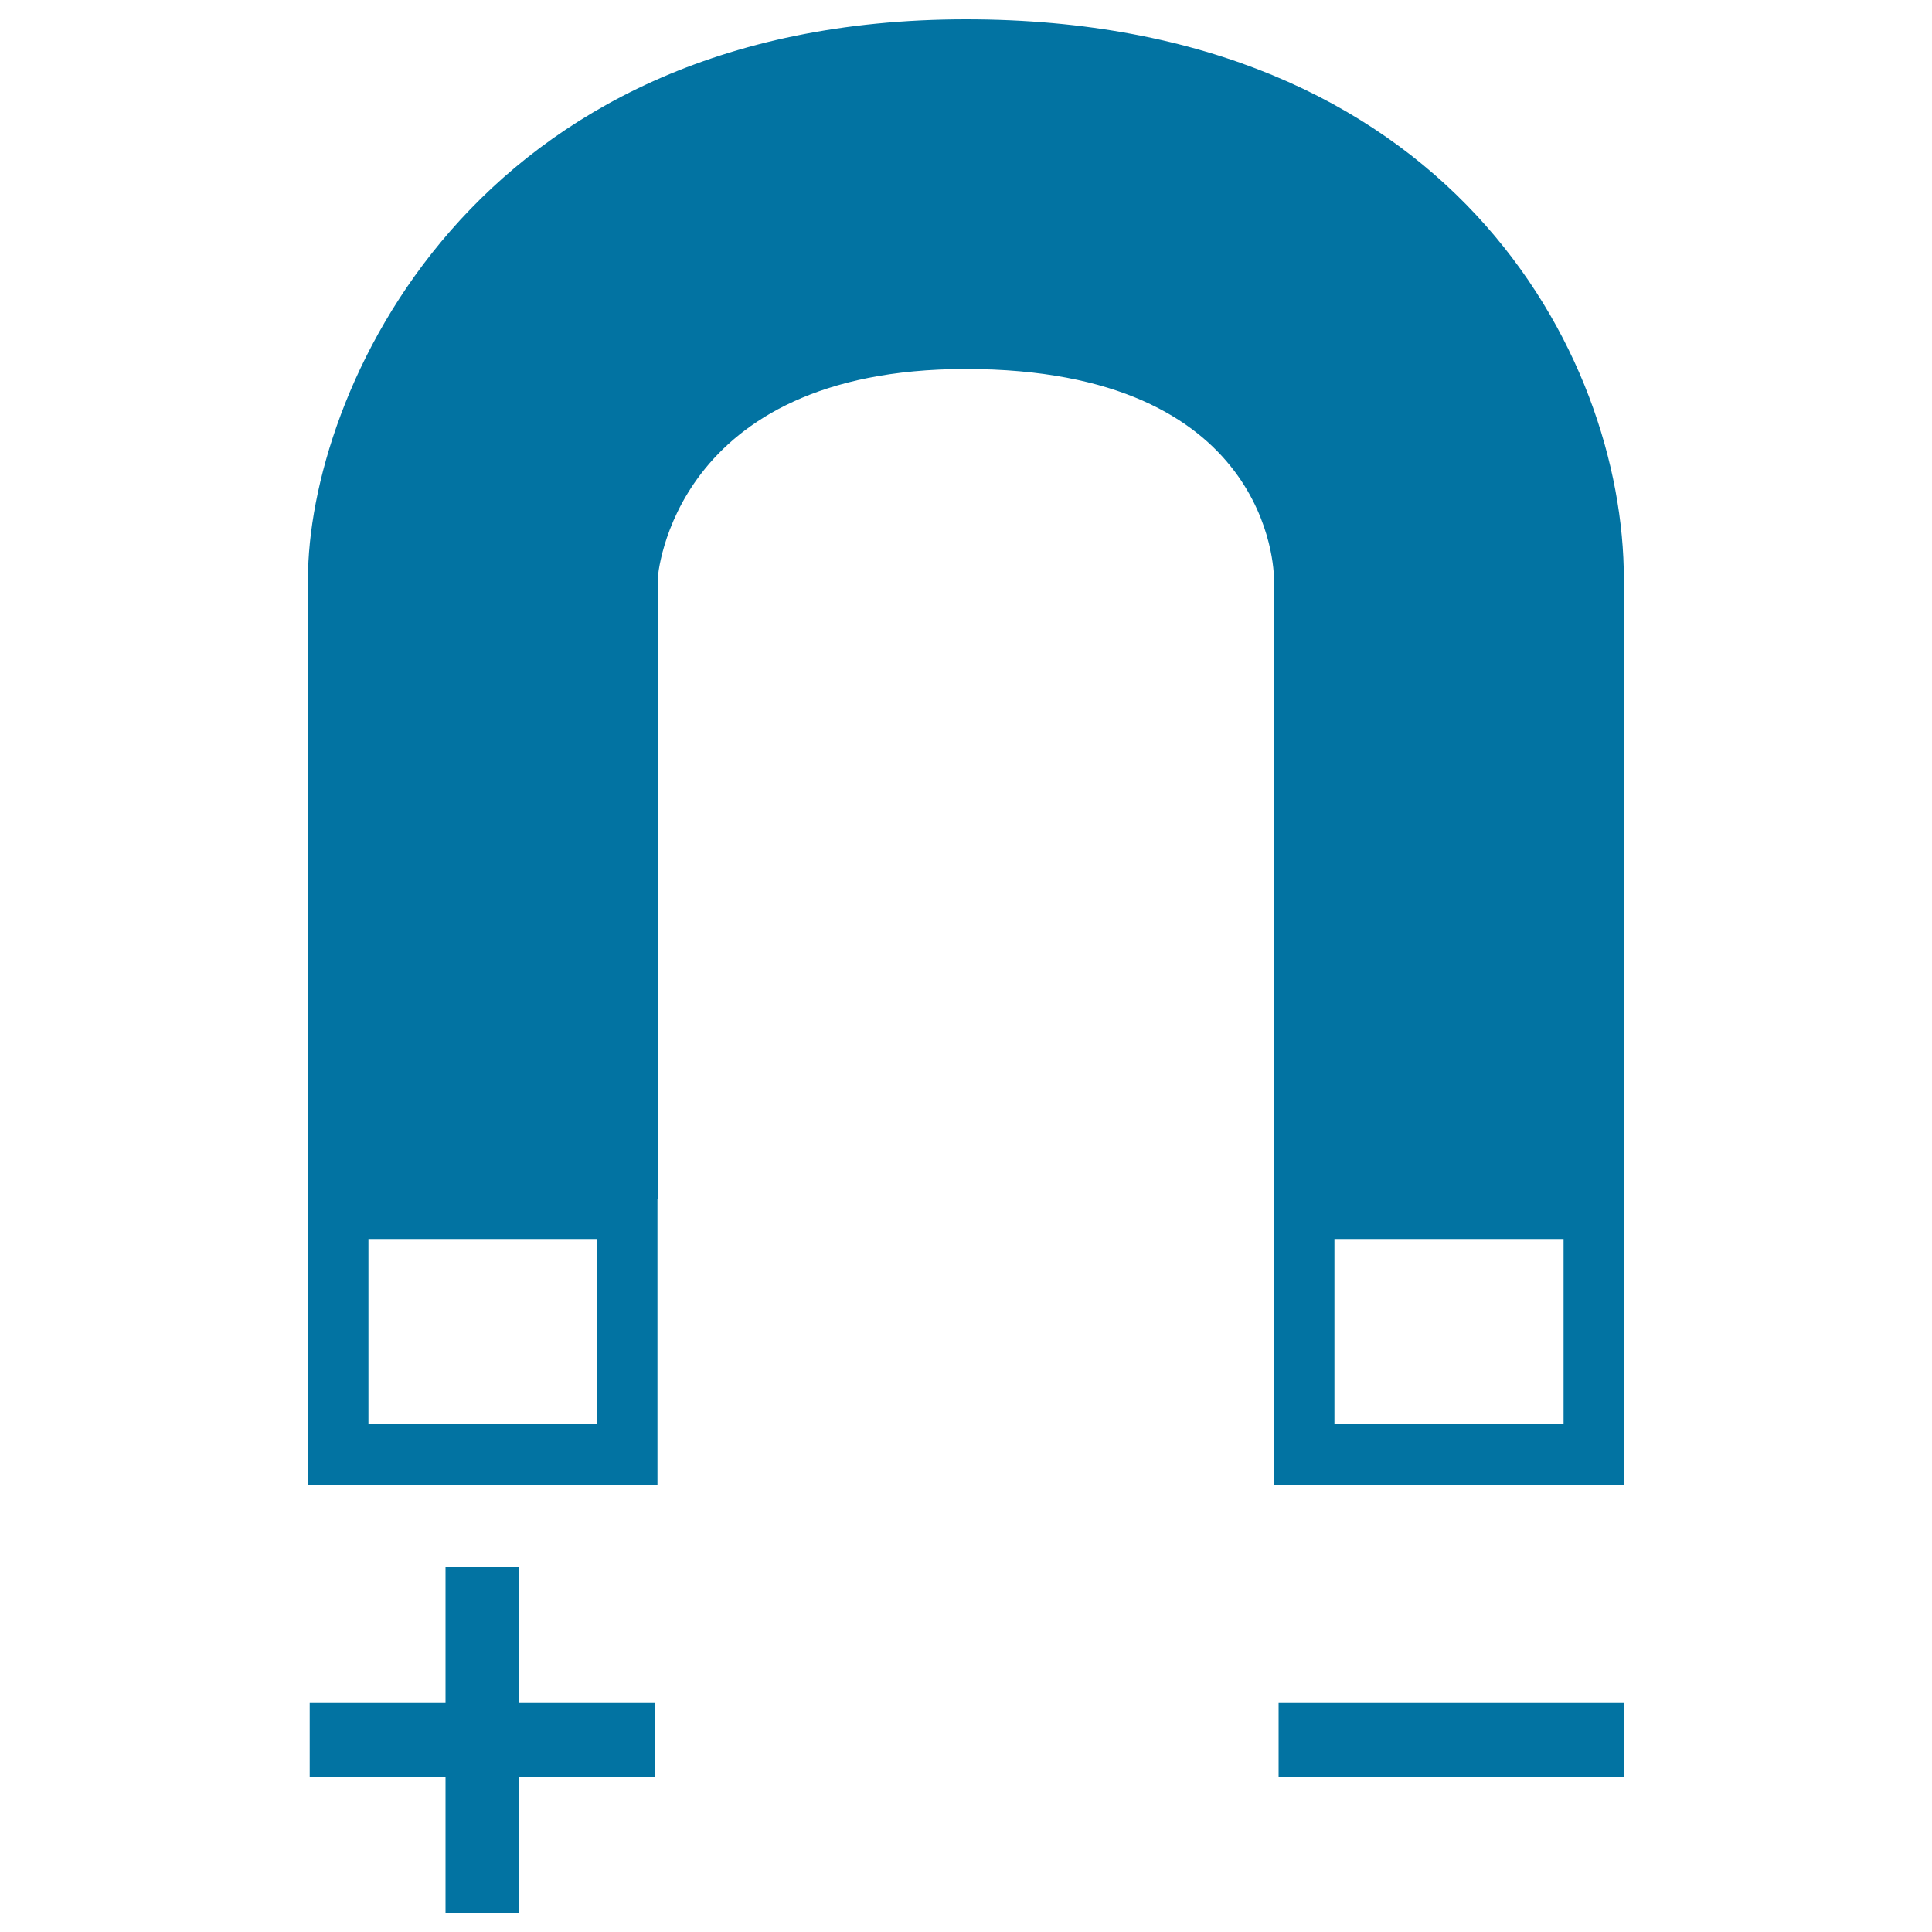 <svg xmlns="http://www.w3.org/2000/svg" viewBox="0 0 1000 1000" style="fill:#0273a2">
<title>Magnet With Positive And Negative Poles SVG icon</title>
<g><g><path d="M659.4,610.1v158.4h181.1v-148v-10.4V299.7C840.5,183.2,749.9,10,500,10c-257.3,0-340.6,195.2-340.6,289.7v310.4v10.4v148h180.9v-148h0.1V299.8c0-1.1,7.2-108.8,159.5-108.8c157.7,0,159.5,104.2,159.5,108.6v310.4L659.4,610.1L659.4,610.1z M309.1,737.2H190.7v-95.9h118.5V737.2z M690.7,641.3h118.6v95.9H690.7V641.3z"/><polygon points="268.8,811.2 230.6,811.2 230.6,881.5 160.3,881.5 160.3,919.7 230.6,919.7 230.6,990 268.8,990 268.8,919.7 339.1,919.7 339.1,881.5 268.8,881.5 "/><rect x="661.8" y="881.5" width="178.8" height="38.2"/></g></g>
</svg>